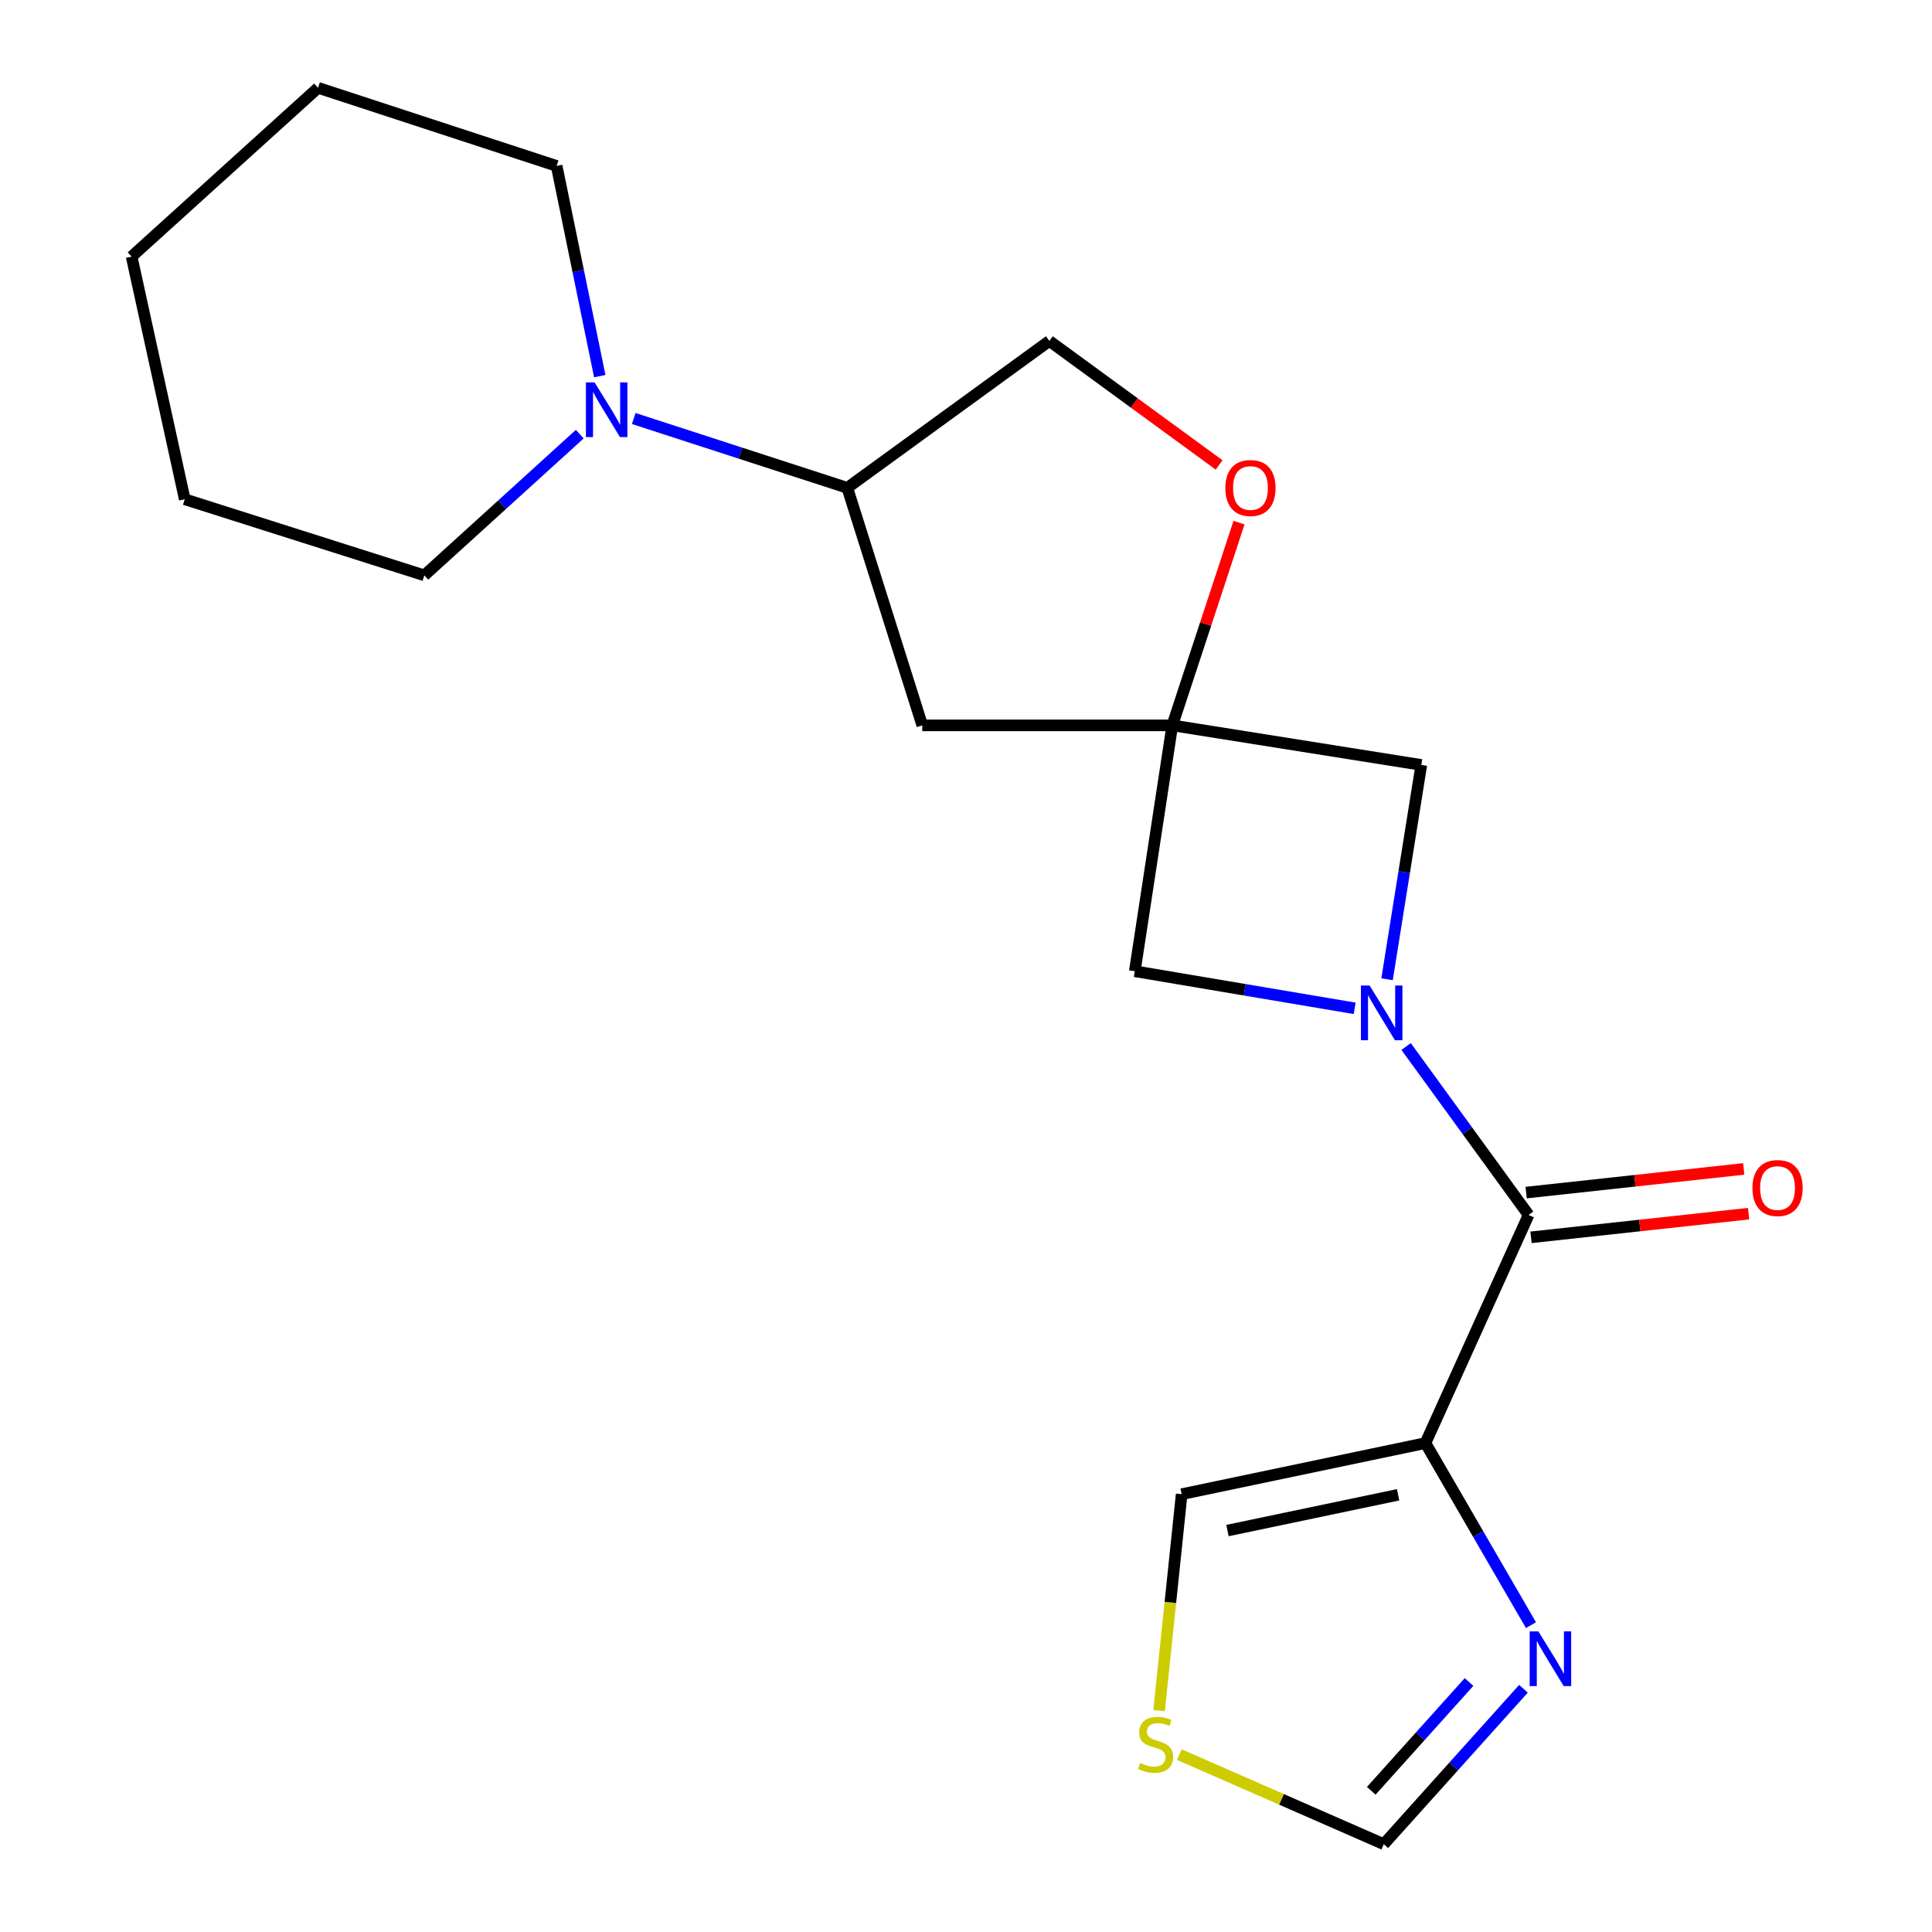 <?xml version='1.0' encoding='iso-8859-1'?>
<svg version='1.1' baseProfile='full'
              xmlns='http://www.w3.org/2000/svg'
                      xmlns:rdkit='http://www.rdkit.org/xml'
                      xmlns:xlink='http://www.w3.org/1999/xlink'
                  xml:space='preserve'
width='1000px' height='1000px' viewBox='0 0 1000 1000'>
<!-- END OF HEADER -->
<rect style='opacity:1.0;fill:#FFFFFF;stroke:none' width='1000' height='1000' x='0' y='0'> </rect>
<path class='bond-0' d='M 727.799,541.666 L 759.497,585.263' style='fill:none;fill-rule:evenodd;stroke:#0000FF;stroke-width:6px;stroke-linecap:butt;stroke-linejoin:miter;stroke-opacity:1' />
<path class='bond-0' d='M 759.497,585.263 L 791.195,628.859' style='fill:none;fill-rule:evenodd;stroke:#000000;stroke-width:6px;stroke-linecap:butt;stroke-linejoin:miter;stroke-opacity:1' />
<path class='bond-4' d='M 701.173,521.914 L 644.27,512.309' style='fill:none;fill-rule:evenodd;stroke:#0000FF;stroke-width:6px;stroke-linecap:butt;stroke-linejoin:miter;stroke-opacity:1' />
<path class='bond-4' d='M 644.27,512.309 L 587.368,502.704' style='fill:none;fill-rule:evenodd;stroke:#000000;stroke-width:6px;stroke-linecap:butt;stroke-linejoin:miter;stroke-opacity:1' />
<path class='bond-5' d='M 717.937,506.864 L 726.805,451.398' style='fill:none;fill-rule:evenodd;stroke:#0000FF;stroke-width:6px;stroke-linecap:butt;stroke-linejoin:miter;stroke-opacity:1' />
<path class='bond-5' d='M 726.805,451.398 L 735.674,395.932' style='fill:none;fill-rule:evenodd;stroke:#000000;stroke-width:6px;stroke-linecap:butt;stroke-linejoin:miter;stroke-opacity:1' />
<path class='bond-1' d='M 791.195,628.859 L 737.809,746.94' style='fill:none;fill-rule:evenodd;stroke:#000000;stroke-width:6px;stroke-linecap:butt;stroke-linejoin:miter;stroke-opacity:1' />
<path class='bond-13' d='M 792.454,640.436 L 848.763,634.312' style='fill:none;fill-rule:evenodd;stroke:#000000;stroke-width:6px;stroke-linecap:butt;stroke-linejoin:miter;stroke-opacity:1' />
<path class='bond-13' d='M 848.763,634.312 L 905.073,628.189' style='fill:none;fill-rule:evenodd;stroke:#FF0000;stroke-width:6px;stroke-linecap:butt;stroke-linejoin:miter;stroke-opacity:1' />
<path class='bond-13' d='M 789.936,617.282 L 846.246,611.159' style='fill:none;fill-rule:evenodd;stroke:#000000;stroke-width:6px;stroke-linecap:butt;stroke-linejoin:miter;stroke-opacity:1' />
<path class='bond-13' d='M 846.246,611.159 L 902.555,605.035' style='fill:none;fill-rule:evenodd;stroke:#FF0000;stroke-width:6px;stroke-linecap:butt;stroke-linejoin:miter;stroke-opacity:1' />
<path class='bond-3' d='M 737.809,746.94 L 765.118,794.059' style='fill:none;fill-rule:evenodd;stroke:#000000;stroke-width:6px;stroke-linecap:butt;stroke-linejoin:miter;stroke-opacity:1' />
<path class='bond-3' d='M 765.118,794.059 L 792.428,841.179' style='fill:none;fill-rule:evenodd;stroke:#0000FF;stroke-width:6px;stroke-linecap:butt;stroke-linejoin:miter;stroke-opacity:1' />
<path class='bond-12' d='M 737.809,746.94 L 611.628,773.387' style='fill:none;fill-rule:evenodd;stroke:#000000;stroke-width:6px;stroke-linecap:butt;stroke-linejoin:miter;stroke-opacity:1' />
<path class='bond-12' d='M 723.66,773.702 L 635.333,792.215' style='fill:none;fill-rule:evenodd;stroke:#000000;stroke-width:6px;stroke-linecap:butt;stroke-linejoin:miter;stroke-opacity:1' />
<path class='bond-2' d='M 606.776,375.45 L 735.674,395.932' style='fill:none;fill-rule:evenodd;stroke:#000000;stroke-width:6px;stroke-linecap:butt;stroke-linejoin:miter;stroke-opacity:1' />
<path class='bond-7' d='M 606.776,375.45 L 624.045,322.975' style='fill:none;fill-rule:evenodd;stroke:#000000;stroke-width:6px;stroke-linecap:butt;stroke-linejoin:miter;stroke-opacity:1' />
<path class='bond-7' d='M 624.045,322.975 L 641.314,270.499' style='fill:none;fill-rule:evenodd;stroke:#FF0000;stroke-width:6px;stroke-linecap:butt;stroke-linejoin:miter;stroke-opacity:1' />
<path class='bond-8' d='M 606.776,375.45 L 477.374,375.45' style='fill:none;fill-rule:evenodd;stroke:#000000;stroke-width:6px;stroke-linecap:butt;stroke-linejoin:miter;stroke-opacity:1' />
<path class='bond-20' d='M 606.776,375.45 L 587.368,502.704' style='fill:none;fill-rule:evenodd;stroke:#000000;stroke-width:6px;stroke-linecap:butt;stroke-linejoin:miter;stroke-opacity:1' />
<path class='bond-11' d='M 788.538,874.104 L 752.389,914.325' style='fill:none;fill-rule:evenodd;stroke:#0000FF;stroke-width:6px;stroke-linecap:butt;stroke-linejoin:miter;stroke-opacity:1' />
<path class='bond-11' d='M 752.389,914.325 L 716.24,954.545' style='fill:none;fill-rule:evenodd;stroke:#000000;stroke-width:6px;stroke-linecap:butt;stroke-linejoin:miter;stroke-opacity:1' />
<path class='bond-11' d='M 760.371,870.602 L 735.067,898.756' style='fill:none;fill-rule:evenodd;stroke:#0000FF;stroke-width:6px;stroke-linecap:butt;stroke-linejoin:miter;stroke-opacity:1' />
<path class='bond-11' d='M 735.067,898.756 L 709.762,926.911' style='fill:none;fill-rule:evenodd;stroke:#000000;stroke-width:6px;stroke-linecap:butt;stroke-linejoin:miter;stroke-opacity:1' />
<path class='bond-6' d='M 328.02,216.619 L 383.289,234.561' style='fill:none;fill-rule:evenodd;stroke:#0000FF;stroke-width:6px;stroke-linecap:butt;stroke-linejoin:miter;stroke-opacity:1' />
<path class='bond-6' d='M 383.289,234.561 L 438.557,252.504' style='fill:none;fill-rule:evenodd;stroke:#000000;stroke-width:6px;stroke-linecap:butt;stroke-linejoin:miter;stroke-opacity:1' />
<path class='bond-15' d='M 300.079,224.722 L 259.854,261.262' style='fill:none;fill-rule:evenodd;stroke:#0000FF;stroke-width:6px;stroke-linecap:butt;stroke-linejoin:miter;stroke-opacity:1' />
<path class='bond-15' d='M 259.854,261.262 L 219.63,297.803' style='fill:none;fill-rule:evenodd;stroke:#000000;stroke-width:6px;stroke-linecap:butt;stroke-linejoin:miter;stroke-opacity:1' />
<path class='bond-16' d='M 310.44,194.689 L 299.278,140.289' style='fill:none;fill-rule:evenodd;stroke:#0000FF;stroke-width:6px;stroke-linecap:butt;stroke-linejoin:miter;stroke-opacity:1' />
<path class='bond-16' d='M 299.278,140.289 L 288.116,85.889' style='fill:none;fill-rule:evenodd;stroke:#000000;stroke-width:6px;stroke-linecap:butt;stroke-linejoin:miter;stroke-opacity:1' />
<path class='bond-14' d='M 631.014,240.655 L 587.078,208.565' style='fill:none;fill-rule:evenodd;stroke:#FF0000;stroke-width:6px;stroke-linecap:butt;stroke-linejoin:miter;stroke-opacity:1' />
<path class='bond-14' d='M 587.078,208.565 L 543.142,176.474' style='fill:none;fill-rule:evenodd;stroke:#000000;stroke-width:6px;stroke-linecap:butt;stroke-linejoin:miter;stroke-opacity:1' />
<path class='bond-9' d='M 477.374,375.45 L 438.557,252.504' style='fill:none;fill-rule:evenodd;stroke:#000000;stroke-width:6px;stroke-linecap:butt;stroke-linejoin:miter;stroke-opacity:1' />
<path class='bond-21' d='M 438.557,252.504 L 543.142,176.474' style='fill:none;fill-rule:evenodd;stroke:#000000;stroke-width:6px;stroke-linecap:butt;stroke-linejoin:miter;stroke-opacity:1' />
<path class='bond-10' d='M 599.945,885.417 L 605.787,829.402' style='fill:none;fill-rule:evenodd;stroke:#CCCC00;stroke-width:6px;stroke-linecap:butt;stroke-linejoin:miter;stroke-opacity:1' />
<path class='bond-10' d='M 605.787,829.402 L 611.628,773.387' style='fill:none;fill-rule:evenodd;stroke:#000000;stroke-width:6px;stroke-linecap:butt;stroke-linejoin:miter;stroke-opacity:1' />
<path class='bond-22' d='M 610.437,908.181 L 663.338,931.363' style='fill:none;fill-rule:evenodd;stroke:#CCCC00;stroke-width:6px;stroke-linecap:butt;stroke-linejoin:miter;stroke-opacity:1' />
<path class='bond-22' d='M 663.338,931.363 L 716.24,954.545' style='fill:none;fill-rule:evenodd;stroke:#000000;stroke-width:6px;stroke-linecap:butt;stroke-linejoin:miter;stroke-opacity:1' />
<path class='bond-18' d='M 219.63,297.803 L 95.623,258.417' style='fill:none;fill-rule:evenodd;stroke:#000000;stroke-width:6px;stroke-linecap:butt;stroke-linejoin:miter;stroke-opacity:1' />
<path class='bond-17' d='M 288.116,85.889 L 164.626,45.455' style='fill:none;fill-rule:evenodd;stroke:#000000;stroke-width:6px;stroke-linecap:butt;stroke-linejoin:miter;stroke-opacity:1' />
<path class='bond-19' d='M 164.626,45.455 L 68.128,132.818' style='fill:none;fill-rule:evenodd;stroke:#000000;stroke-width:6px;stroke-linecap:butt;stroke-linejoin:miter;stroke-opacity:1' />
<path class='bond-23' d='M 95.623,258.417 L 68.128,132.818' style='fill:none;fill-rule:evenodd;stroke:#000000;stroke-width:6px;stroke-linecap:butt;stroke-linejoin:miter;stroke-opacity:1' />
<path  class='atom-0' d='M 708.893 510.113
L 718.173 525.113
Q 719.093 526.593, 720.573 529.273
Q 722.053 531.953, 722.133 532.113
L 722.133 510.113
L 725.893 510.113
L 725.893 538.433
L 722.013 538.433
L 712.053 522.033
Q 710.893 520.113, 709.653 517.913
Q 708.453 515.713, 708.093 515.033
L 708.093 538.433
L 704.413 538.433
L 704.413 510.113
L 708.893 510.113
' fill='#0000FF'/>
<path  class='atom-4' d='M 796.244 844.404
L 805.524 859.404
Q 806.444 860.884, 807.924 863.564
Q 809.404 866.244, 809.484 866.404
L 809.484 844.404
L 813.244 844.404
L 813.244 872.724
L 809.364 872.724
L 799.404 856.324
Q 798.244 854.404, 797.004 852.204
Q 795.804 850.004, 795.444 849.324
L 795.444 872.724
L 791.764 872.724
L 791.764 844.404
L 796.244 844.404
' fill='#0000FF'/>
<path  class='atom-7' d='M 307.747 197.909
L 317.027 212.909
Q 317.947 214.389, 319.427 217.069
Q 320.907 219.749, 320.987 219.909
L 320.987 197.909
L 324.747 197.909
L 324.747 226.229
L 320.867 226.229
L 310.907 209.829
Q 309.747 207.909, 308.507 205.709
Q 307.307 203.509, 306.947 202.829
L 306.947 226.229
L 303.267 226.229
L 303.267 197.909
L 307.747 197.909
' fill='#0000FF'/>
<path  class='atom-8' d='M 634.236 252.584
Q 634.236 245.784, 637.596 241.984
Q 640.956 238.184, 647.236 238.184
Q 653.516 238.184, 656.876 241.984
Q 660.236 245.784, 660.236 252.584
Q 660.236 259.464, 656.836 263.384
Q 653.436 267.264, 647.236 267.264
Q 640.996 267.264, 637.596 263.384
Q 634.236 259.504, 634.236 252.584
M 647.236 264.064
Q 651.556 264.064, 653.876 261.184
Q 656.236 258.264, 656.236 252.584
Q 656.236 247.024, 653.876 244.224
Q 651.556 241.384, 647.236 241.384
Q 642.916 241.384, 640.556 244.184
Q 638.236 246.984, 638.236 252.584
Q 638.236 258.304, 640.556 261.184
Q 642.916 264.064, 647.236 264.064
' fill='#FF0000'/>
<path  class='atom-11' d='M 590.133 912.51
Q 590.453 912.63, 591.773 913.19
Q 593.093 913.75, 594.533 914.11
Q 596.013 914.43, 597.453 914.43
Q 600.133 914.43, 601.693 913.15
Q 603.253 911.83, 603.253 909.55
Q 603.253 907.99, 602.453 907.03
Q 601.693 906.07, 600.493 905.55
Q 599.293 905.03, 597.293 904.43
Q 594.773 903.67, 593.253 902.95
Q 591.773 902.23, 590.693 900.71
Q 589.653 899.19, 589.653 896.63
Q 589.653 893.07, 592.053 890.87
Q 594.493 888.67, 599.293 888.67
Q 602.573 888.67, 606.293 890.23
L 605.373 893.31
Q 601.973 891.91, 599.413 891.91
Q 596.653 891.91, 595.133 893.07
Q 593.613 894.19, 593.653 896.15
Q 593.653 897.67, 594.413 898.59
Q 595.213 899.51, 596.333 900.03
Q 597.493 900.55, 599.413 901.15
Q 601.973 901.95, 603.493 902.75
Q 605.013 903.55, 606.093 905.19
Q 607.213 906.79, 607.213 909.55
Q 607.213 913.47, 604.573 915.59
Q 601.973 917.67, 597.613 917.67
Q 595.093 917.67, 593.173 917.11
Q 591.293 916.59, 589.053 915.67
L 590.133 912.51
' fill='#CCCC00'/>
<path  class='atom-14' d='M 907.054 614.926
Q 907.054 608.126, 910.414 604.326
Q 913.774 600.526, 920.054 600.526
Q 926.334 600.526, 929.694 604.326
Q 933.054 608.126, 933.054 614.926
Q 933.054 621.806, 929.654 625.726
Q 926.254 629.606, 920.054 629.606
Q 913.814 629.606, 910.414 625.726
Q 907.054 621.846, 907.054 614.926
M 920.054 626.406
Q 924.374 626.406, 926.694 623.526
Q 929.054 620.606, 929.054 614.926
Q 929.054 609.366, 926.694 606.566
Q 924.374 603.726, 920.054 603.726
Q 915.734 603.726, 913.374 606.526
Q 911.054 609.326, 911.054 614.926
Q 911.054 620.646, 913.374 623.526
Q 915.734 626.406, 920.054 626.406
' fill='#FF0000'/>
</svg>
